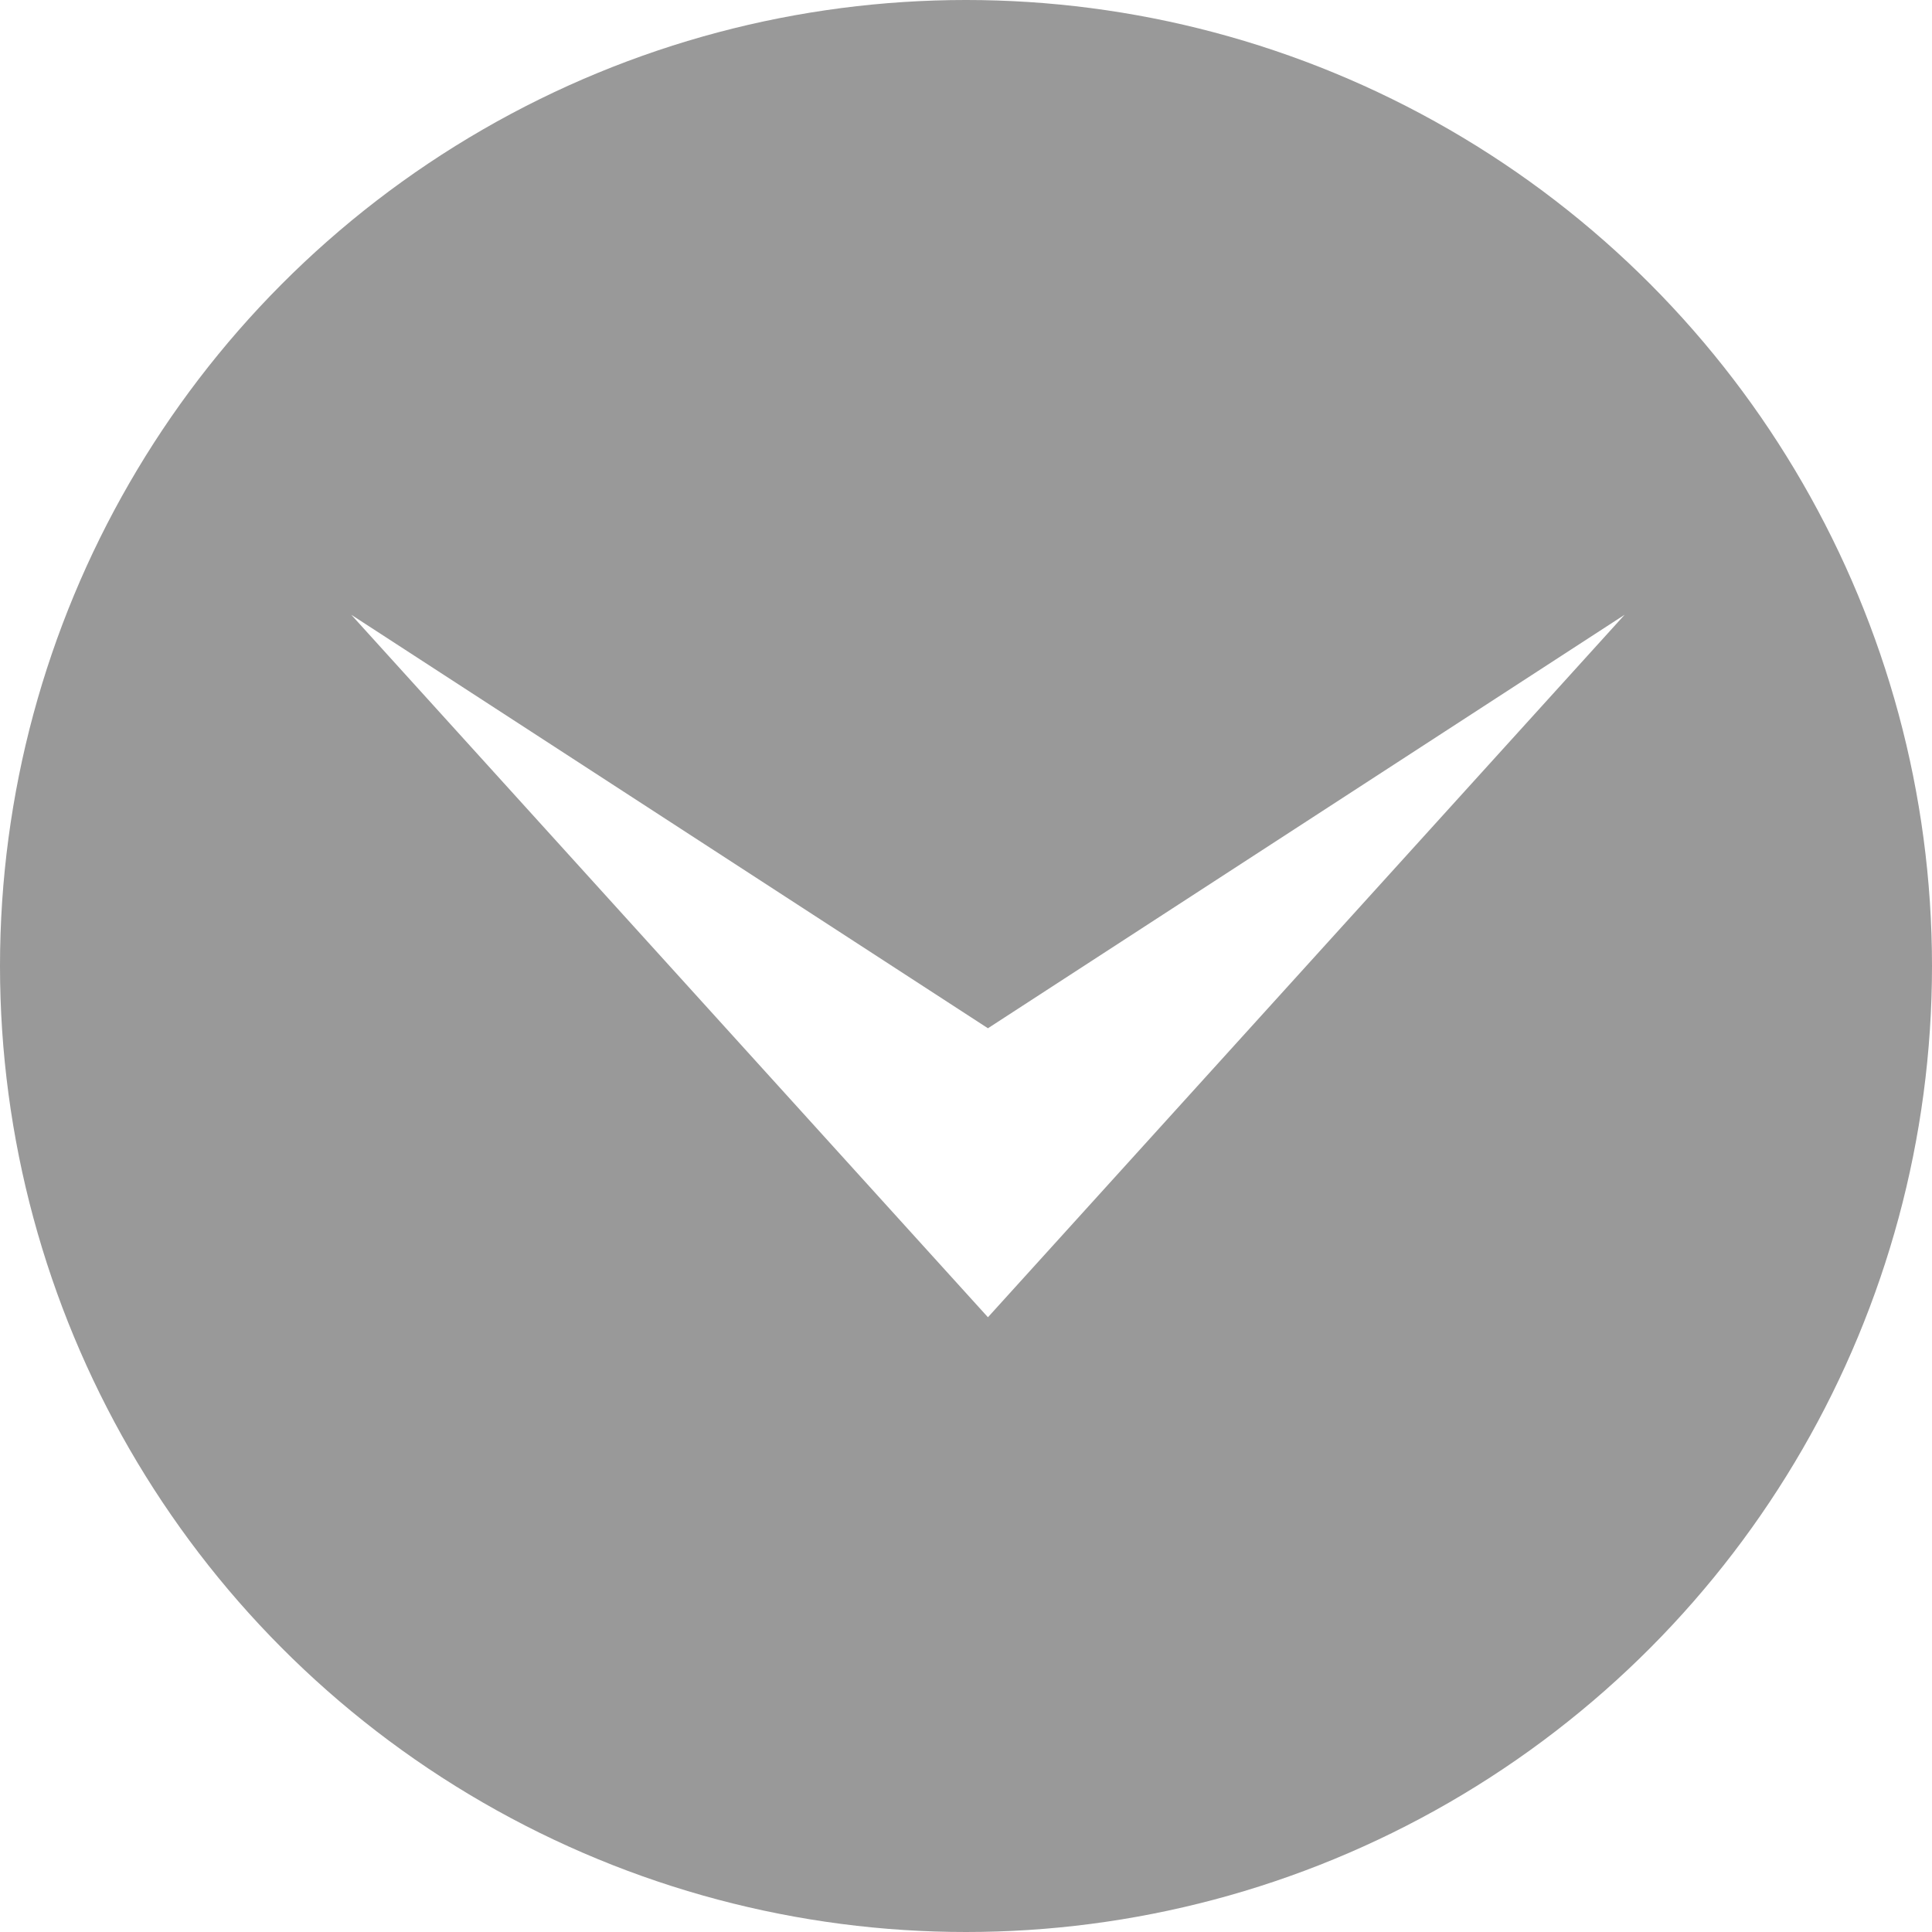 <svg width="31" height="31" fill="none" xmlns="http://www.w3.org/2000/svg"><g filter="url(#filter0_b_78_57)"><circle cx="15.5" cy="15.5" r="15.5" fill="#000" fill-opacity=".4"/></g><path d="M15.852 21.136L26.068 9.864l-10.216 6.635L5.636 9.864l10.216 11.272z" fill="#fff"/><defs><filter id="filter0_b_78_57" x="-84" y="-84" width="199" height="199" filterUnits="userSpaceOnUse" color-interpolation-filters="sRGB"><feFlood flood-opacity="0" result="BackgroundImageFix"/><feGaussianBlur in="BackgroundImageFix" stdDeviation="42"/><feComposite in2="SourceAlpha" operator="in" result="effect1_backgroundBlur_78_57"/><feBlend in="SourceGraphic" in2="effect1_backgroundBlur_78_57" result="shape"/></filter></defs></svg>